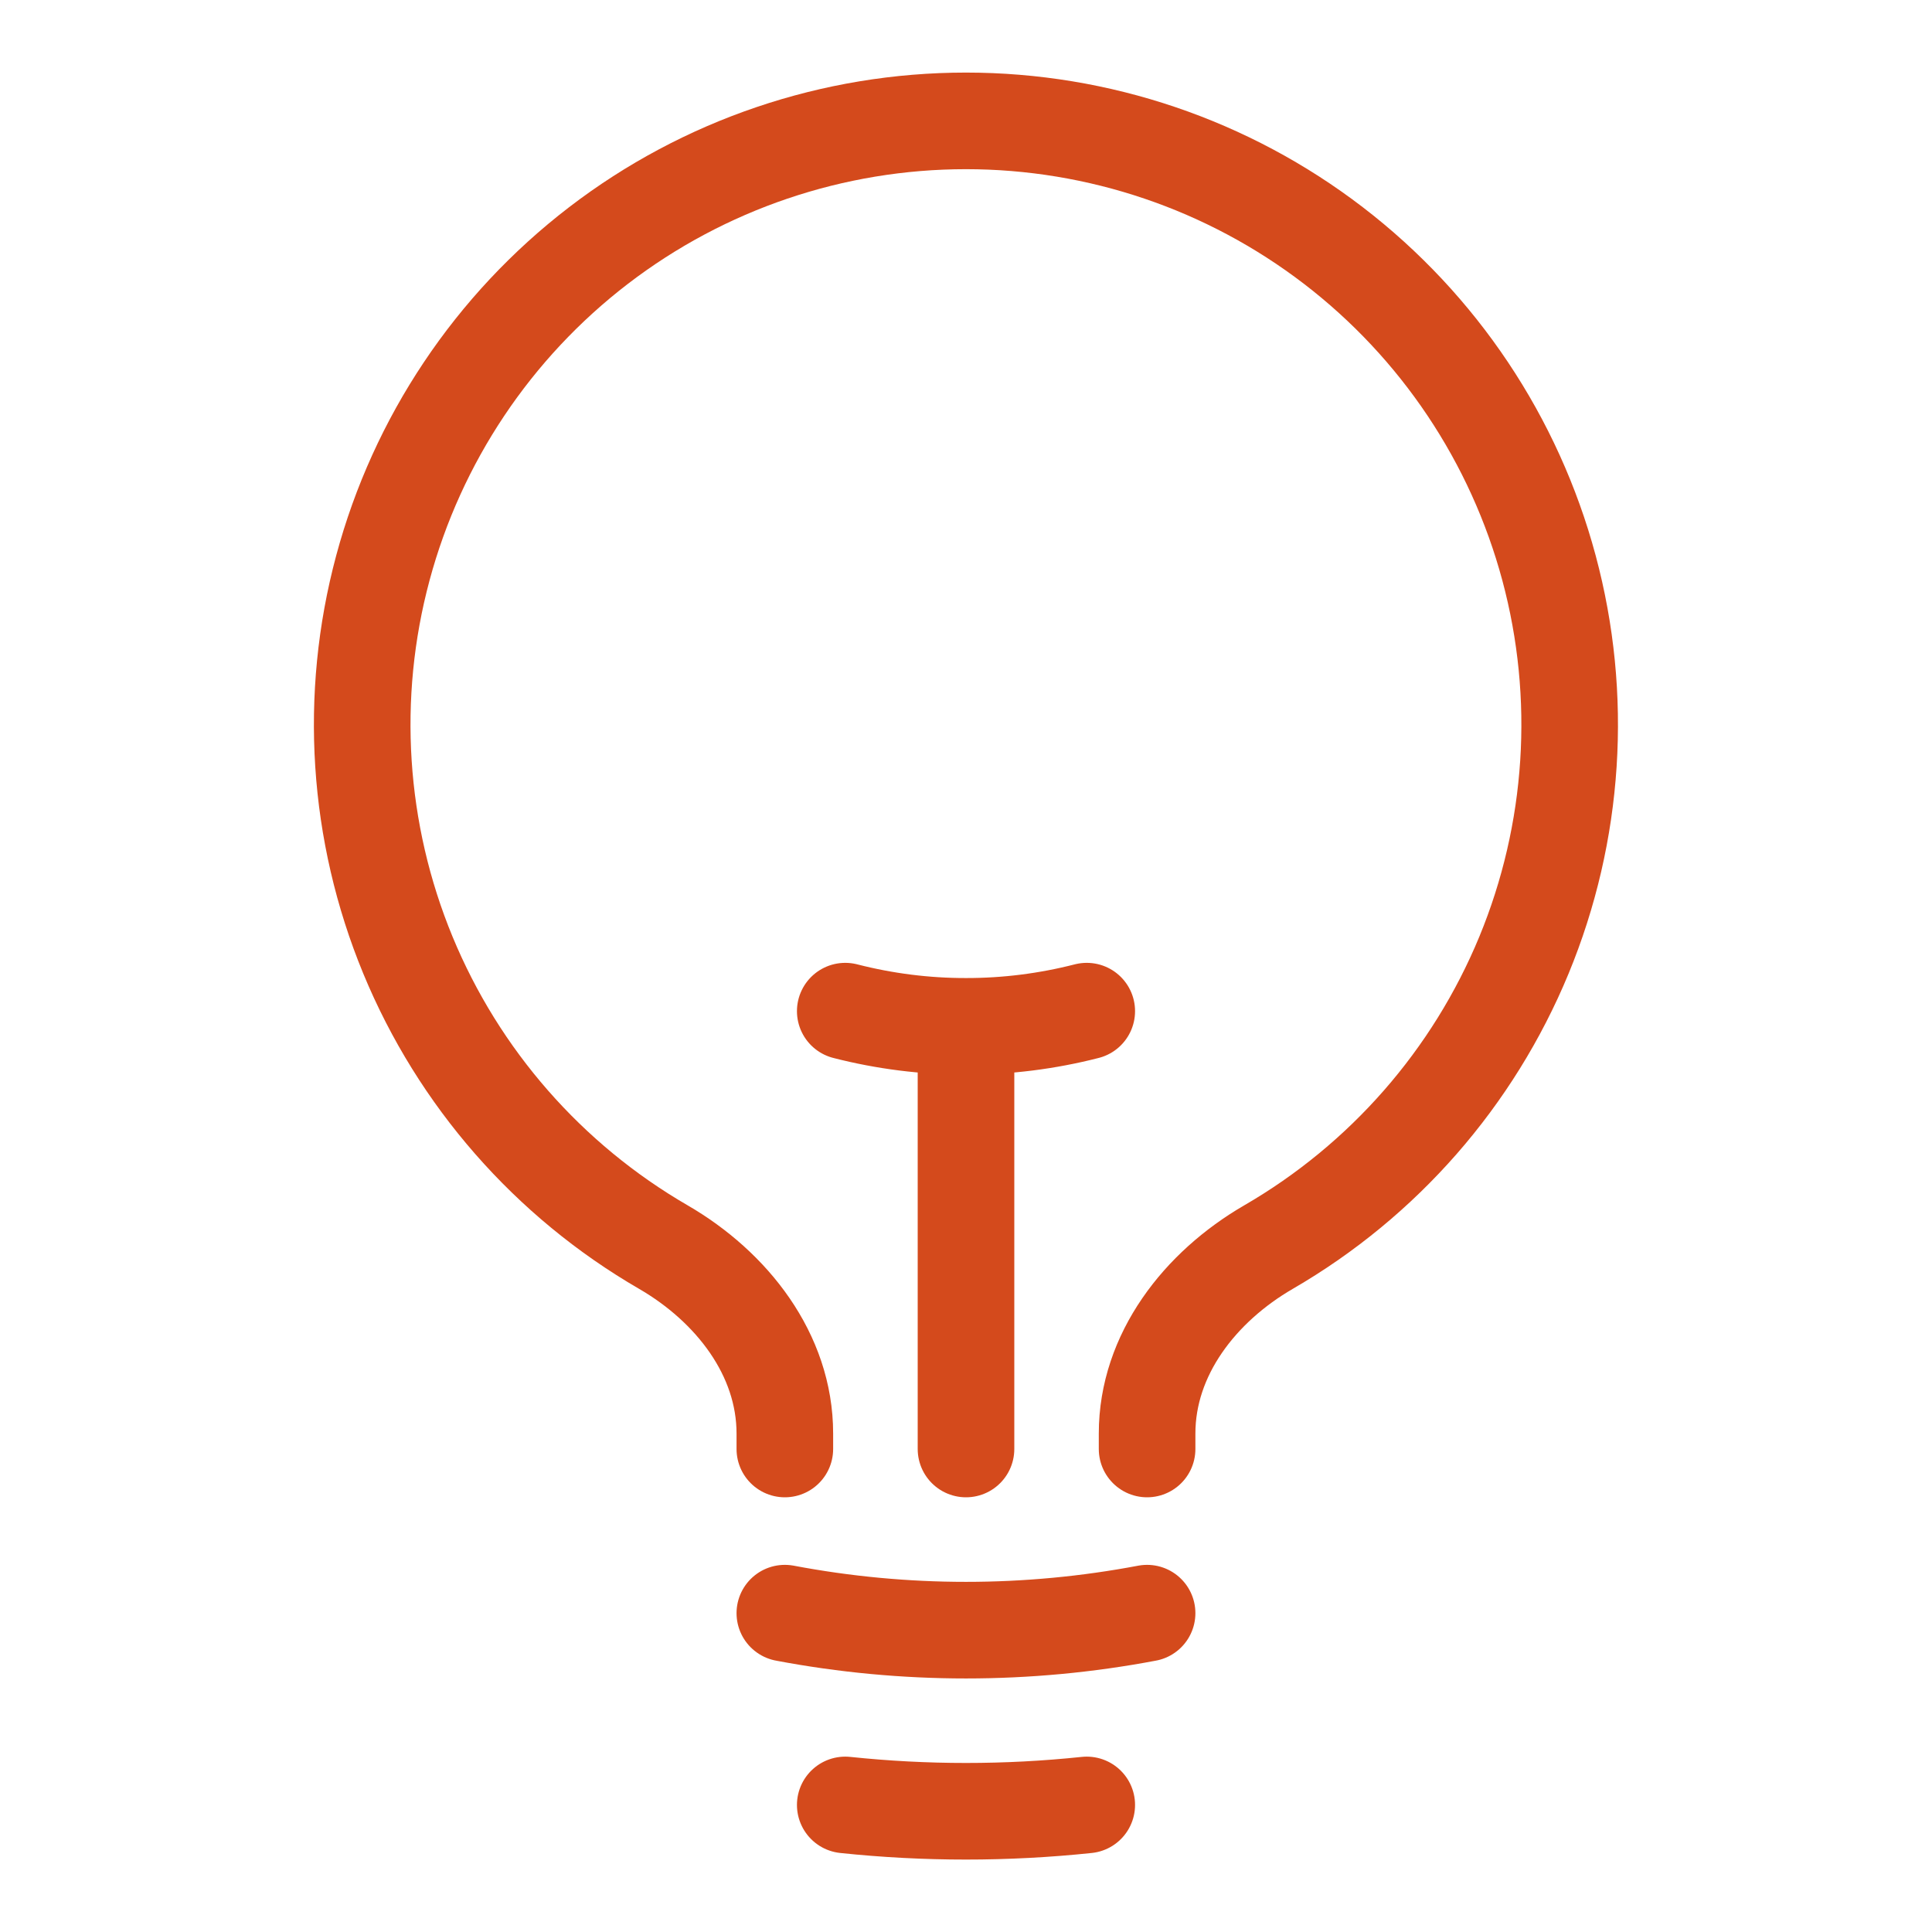 <svg width="30" height="30" viewBox="0 0 30 30" fill="none" xmlns="http://www.w3.org/2000/svg">
<path d="M15 22.5V15.937M15 15.937C15.632 15.938 16.262 15.858 16.875 15.701M15 15.937C14.367 15.938 13.737 15.858 13.125 15.701M17.812 25.049C15.954 25.401 14.046 25.401 12.187 25.049M16.875 28.027C15.628 28.158 14.371 28.158 13.125 28.027M17.812 22.5V22.26C17.812 21.031 18.635 19.981 19.697 19.365C21.482 18.331 22.876 16.738 23.664 14.831C24.451 12.925 24.588 10.812 24.053 8.82C23.518 6.828 22.341 5.068 20.704 3.812C19.067 2.557 17.062 1.877 14.999 1.877C12.936 1.877 10.931 2.557 9.294 3.812C7.657 5.068 6.48 6.828 5.945 8.82C5.41 10.812 5.547 12.925 6.334 14.831C7.122 16.738 8.516 18.331 10.301 19.365C11.363 19.981 12.187 21.031 12.187 22.26V22.5" stroke="#D44A1C" stroke-width="1.5" stroke-linecap="round" stroke-linejoin="round"/>
</svg>
